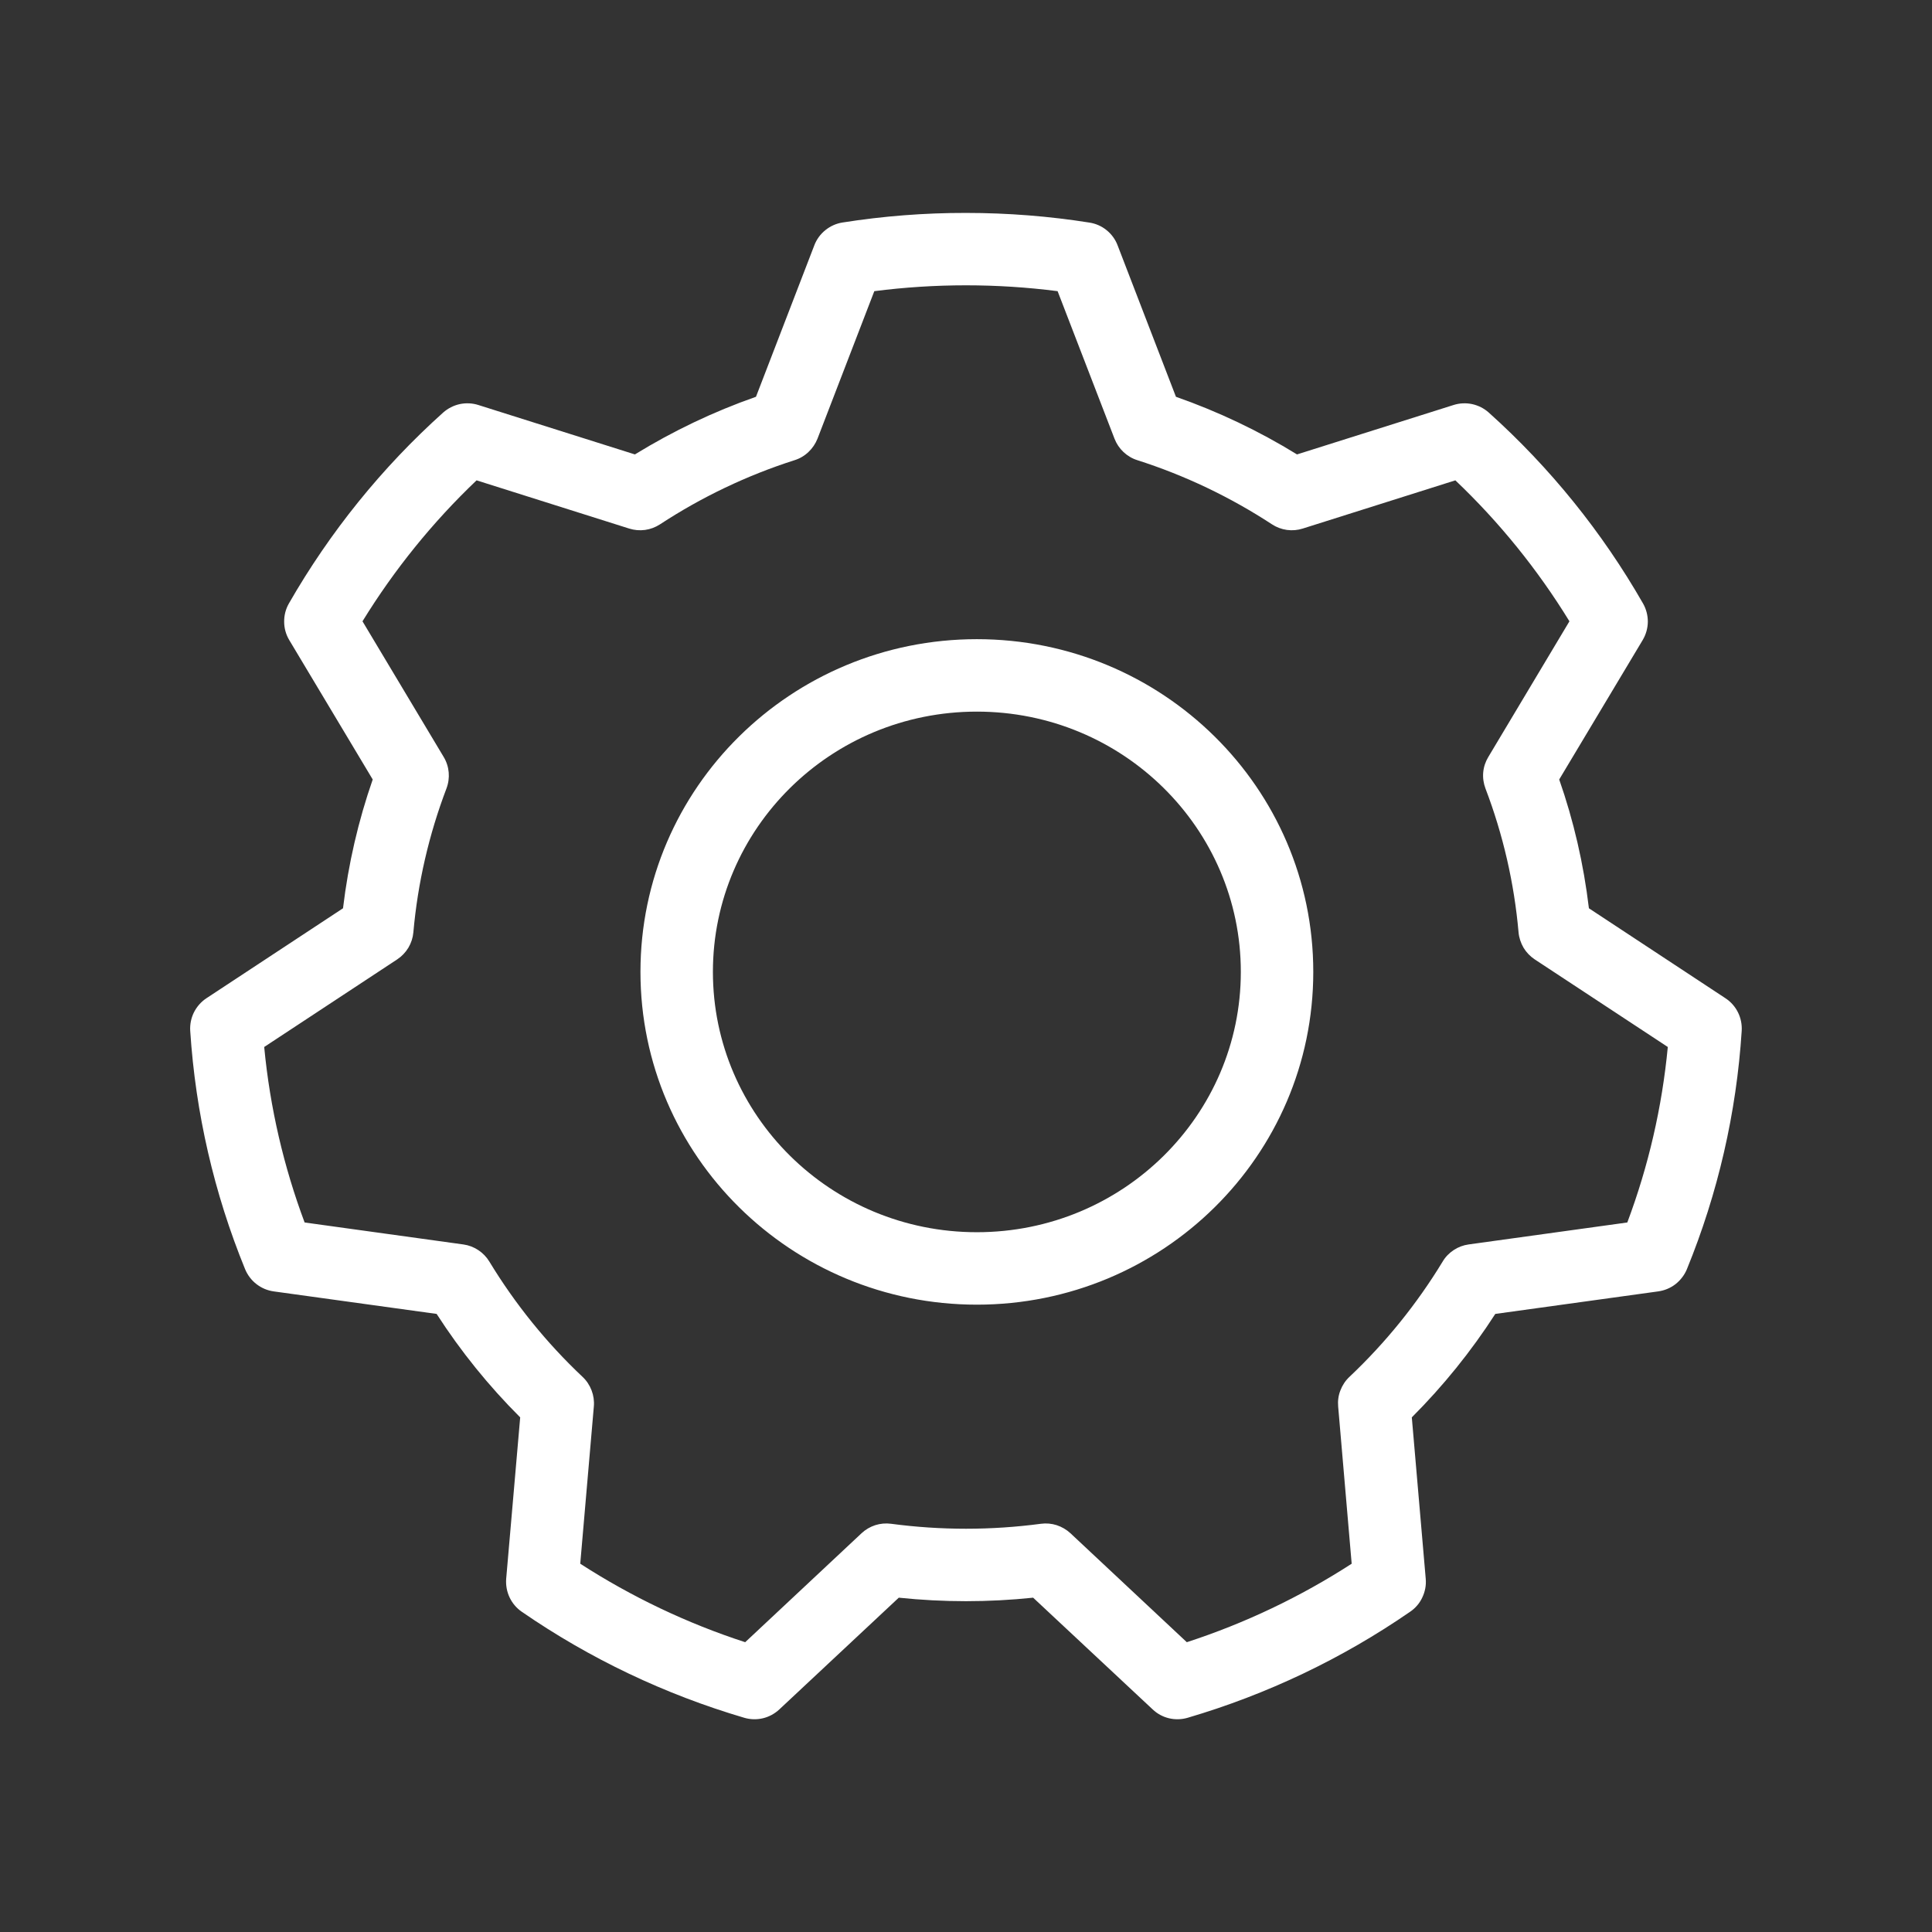 <svg width="24" height="24" viewBox="0 0 24 24" fill="none" xmlns="http://www.w3.org/2000/svg">
<rect x="0" y="0" width="24" height="24" fill="#333333" stroke="none"/>
<path d="M10.861 3.617L10.155 5.45C10.13 5.512 10.092 5.569 10.043 5.615C9.995 5.661 9.936 5.696 9.872 5.716C9.28 5.905 8.717 6.174 8.198 6.514C8.142 6.55 8.079 6.574 8.013 6.583C7.947 6.592 7.879 6.586 7.816 6.566L5.92 5.967C5.374 6.487 4.898 7.076 4.503 7.718L5.512 9.404C5.583 9.522 5.595 9.666 5.546 9.795C5.328 10.369 5.189 10.97 5.135 11.582C5.129 11.649 5.108 11.714 5.073 11.773C5.038 11.831 4.991 11.88 4.934 11.918L3.282 13.006C3.354 13.765 3.526 14.496 3.784 15.186L5.756 15.459C5.822 15.468 5.885 15.492 5.941 15.529C5.997 15.566 6.044 15.614 6.079 15.672C6.399 16.199 6.788 16.681 7.238 17.105C7.287 17.151 7.325 17.209 7.349 17.272C7.373 17.335 7.383 17.403 7.377 17.471L7.208 19.425C7.846 19.837 8.534 20.165 9.257 20.4L10.703 19.046C10.751 19.001 10.809 18.967 10.873 18.946C10.936 18.926 11.004 18.92 11.07 18.929C11.687 19.011 12.312 19.011 12.93 18.929C12.996 18.92 13.063 18.926 13.126 18.946C13.19 18.967 13.248 19.001 13.297 19.046L14.743 20.4C15.465 20.165 16.154 19.837 16.791 19.425L16.623 17.471C16.617 17.403 16.626 17.335 16.651 17.272C16.675 17.209 16.713 17.151 16.762 17.105C17.211 16.681 17.601 16.199 17.921 15.672C17.955 15.614 18.002 15.566 18.058 15.529C18.114 15.492 18.177 15.468 18.243 15.459L20.215 15.186C20.478 14.485 20.647 13.752 20.718 13.006L19.065 11.918C19.008 11.88 18.961 11.831 18.926 11.773C18.892 11.714 18.87 11.649 18.864 11.582C18.81 10.97 18.672 10.369 18.453 9.795C18.429 9.731 18.419 9.663 18.425 9.595C18.431 9.527 18.453 9.462 18.488 9.404L19.496 7.718C19.102 7.076 18.626 6.487 18.079 5.967L16.183 6.566C16.12 6.586 16.053 6.592 15.987 6.583C15.921 6.574 15.857 6.55 15.802 6.514C15.282 6.174 14.719 5.905 14.127 5.716C14.063 5.696 14.005 5.661 13.956 5.615C13.907 5.569 13.869 5.512 13.845 5.45L13.138 3.617C12.382 3.52 11.617 3.52 10.861 3.617V3.617ZM10.466 2.764C10.973 2.684 11.486 2.644 12 2.645C12.521 2.645 13.034 2.686 13.533 2.765C13.611 2.777 13.685 2.809 13.746 2.859C13.807 2.908 13.855 2.973 13.883 3.047L14.608 4.929C15.133 5.113 15.638 5.353 16.112 5.645L18.057 5.031C18.132 5.007 18.212 5.004 18.288 5.02C18.365 5.037 18.436 5.073 18.494 5.125C19.255 5.808 19.902 6.609 20.41 7.496C20.45 7.566 20.47 7.644 20.47 7.724C20.469 7.804 20.447 7.882 20.406 7.951L19.369 9.683C19.548 10.194 19.672 10.73 19.738 11.283L21.435 12.401C21.57 12.49 21.646 12.644 21.636 12.806C21.571 13.823 21.341 14.823 20.955 15.767C20.925 15.839 20.876 15.903 20.814 15.952C20.752 16 20.678 16.031 20.6 16.042L18.575 16.322C18.276 16.786 17.928 17.217 17.538 17.607L17.711 19.613C17.718 19.692 17.703 19.771 17.669 19.843C17.636 19.915 17.584 19.976 17.518 20.021C16.672 20.605 15.739 21.049 14.753 21.339C14.678 21.361 14.598 21.363 14.522 21.345C14.446 21.327 14.376 21.289 14.319 21.235L12.834 19.847C12.279 19.905 11.72 19.905 11.165 19.847L9.681 21.235C9.623 21.289 9.553 21.327 9.477 21.345C9.401 21.363 9.321 21.361 9.246 21.339C8.261 21.049 7.327 20.605 6.482 20.022C6.416 19.977 6.364 19.915 6.33 19.843C6.296 19.771 6.282 19.691 6.288 19.612L6.462 17.607C6.071 17.217 5.723 16.786 5.424 16.322L3.399 16.042C3.321 16.031 3.248 16 3.185 15.951C3.123 15.903 3.075 15.839 3.045 15.767C2.659 14.823 2.429 13.823 2.363 12.806C2.358 12.726 2.374 12.647 2.409 12.576C2.445 12.505 2.498 12.444 2.565 12.4L4.261 11.283C4.327 10.73 4.452 10.194 4.63 9.683L3.593 7.951C3.552 7.882 3.53 7.804 3.53 7.724C3.529 7.644 3.549 7.566 3.589 7.496C4.098 6.609 4.744 5.808 5.505 5.125C5.564 5.073 5.634 5.037 5.711 5.02C5.787 5.004 5.867 5.007 5.942 5.031L7.887 5.645C8.361 5.354 8.865 5.113 9.391 4.929L10.116 3.047C10.144 2.973 10.192 2.908 10.253 2.859C10.315 2.809 10.388 2.776 10.466 2.764ZM12.135 8.84C10.319 8.84 8.856 10.293 8.856 12.073C8.856 13.854 10.319 15.307 12.135 15.307C13.951 15.307 15.414 13.854 15.414 12.073C15.414 10.293 13.951 8.84 12.135 8.84ZM7.956 12.073C7.956 9.785 9.832 7.94 12.135 7.94C14.438 7.94 16.314 9.785 16.314 12.073C16.314 14.361 14.438 16.207 12.135 16.207C9.833 16.207 7.956 14.361 7.956 12.073Z" fill="white"/>
</svg>
